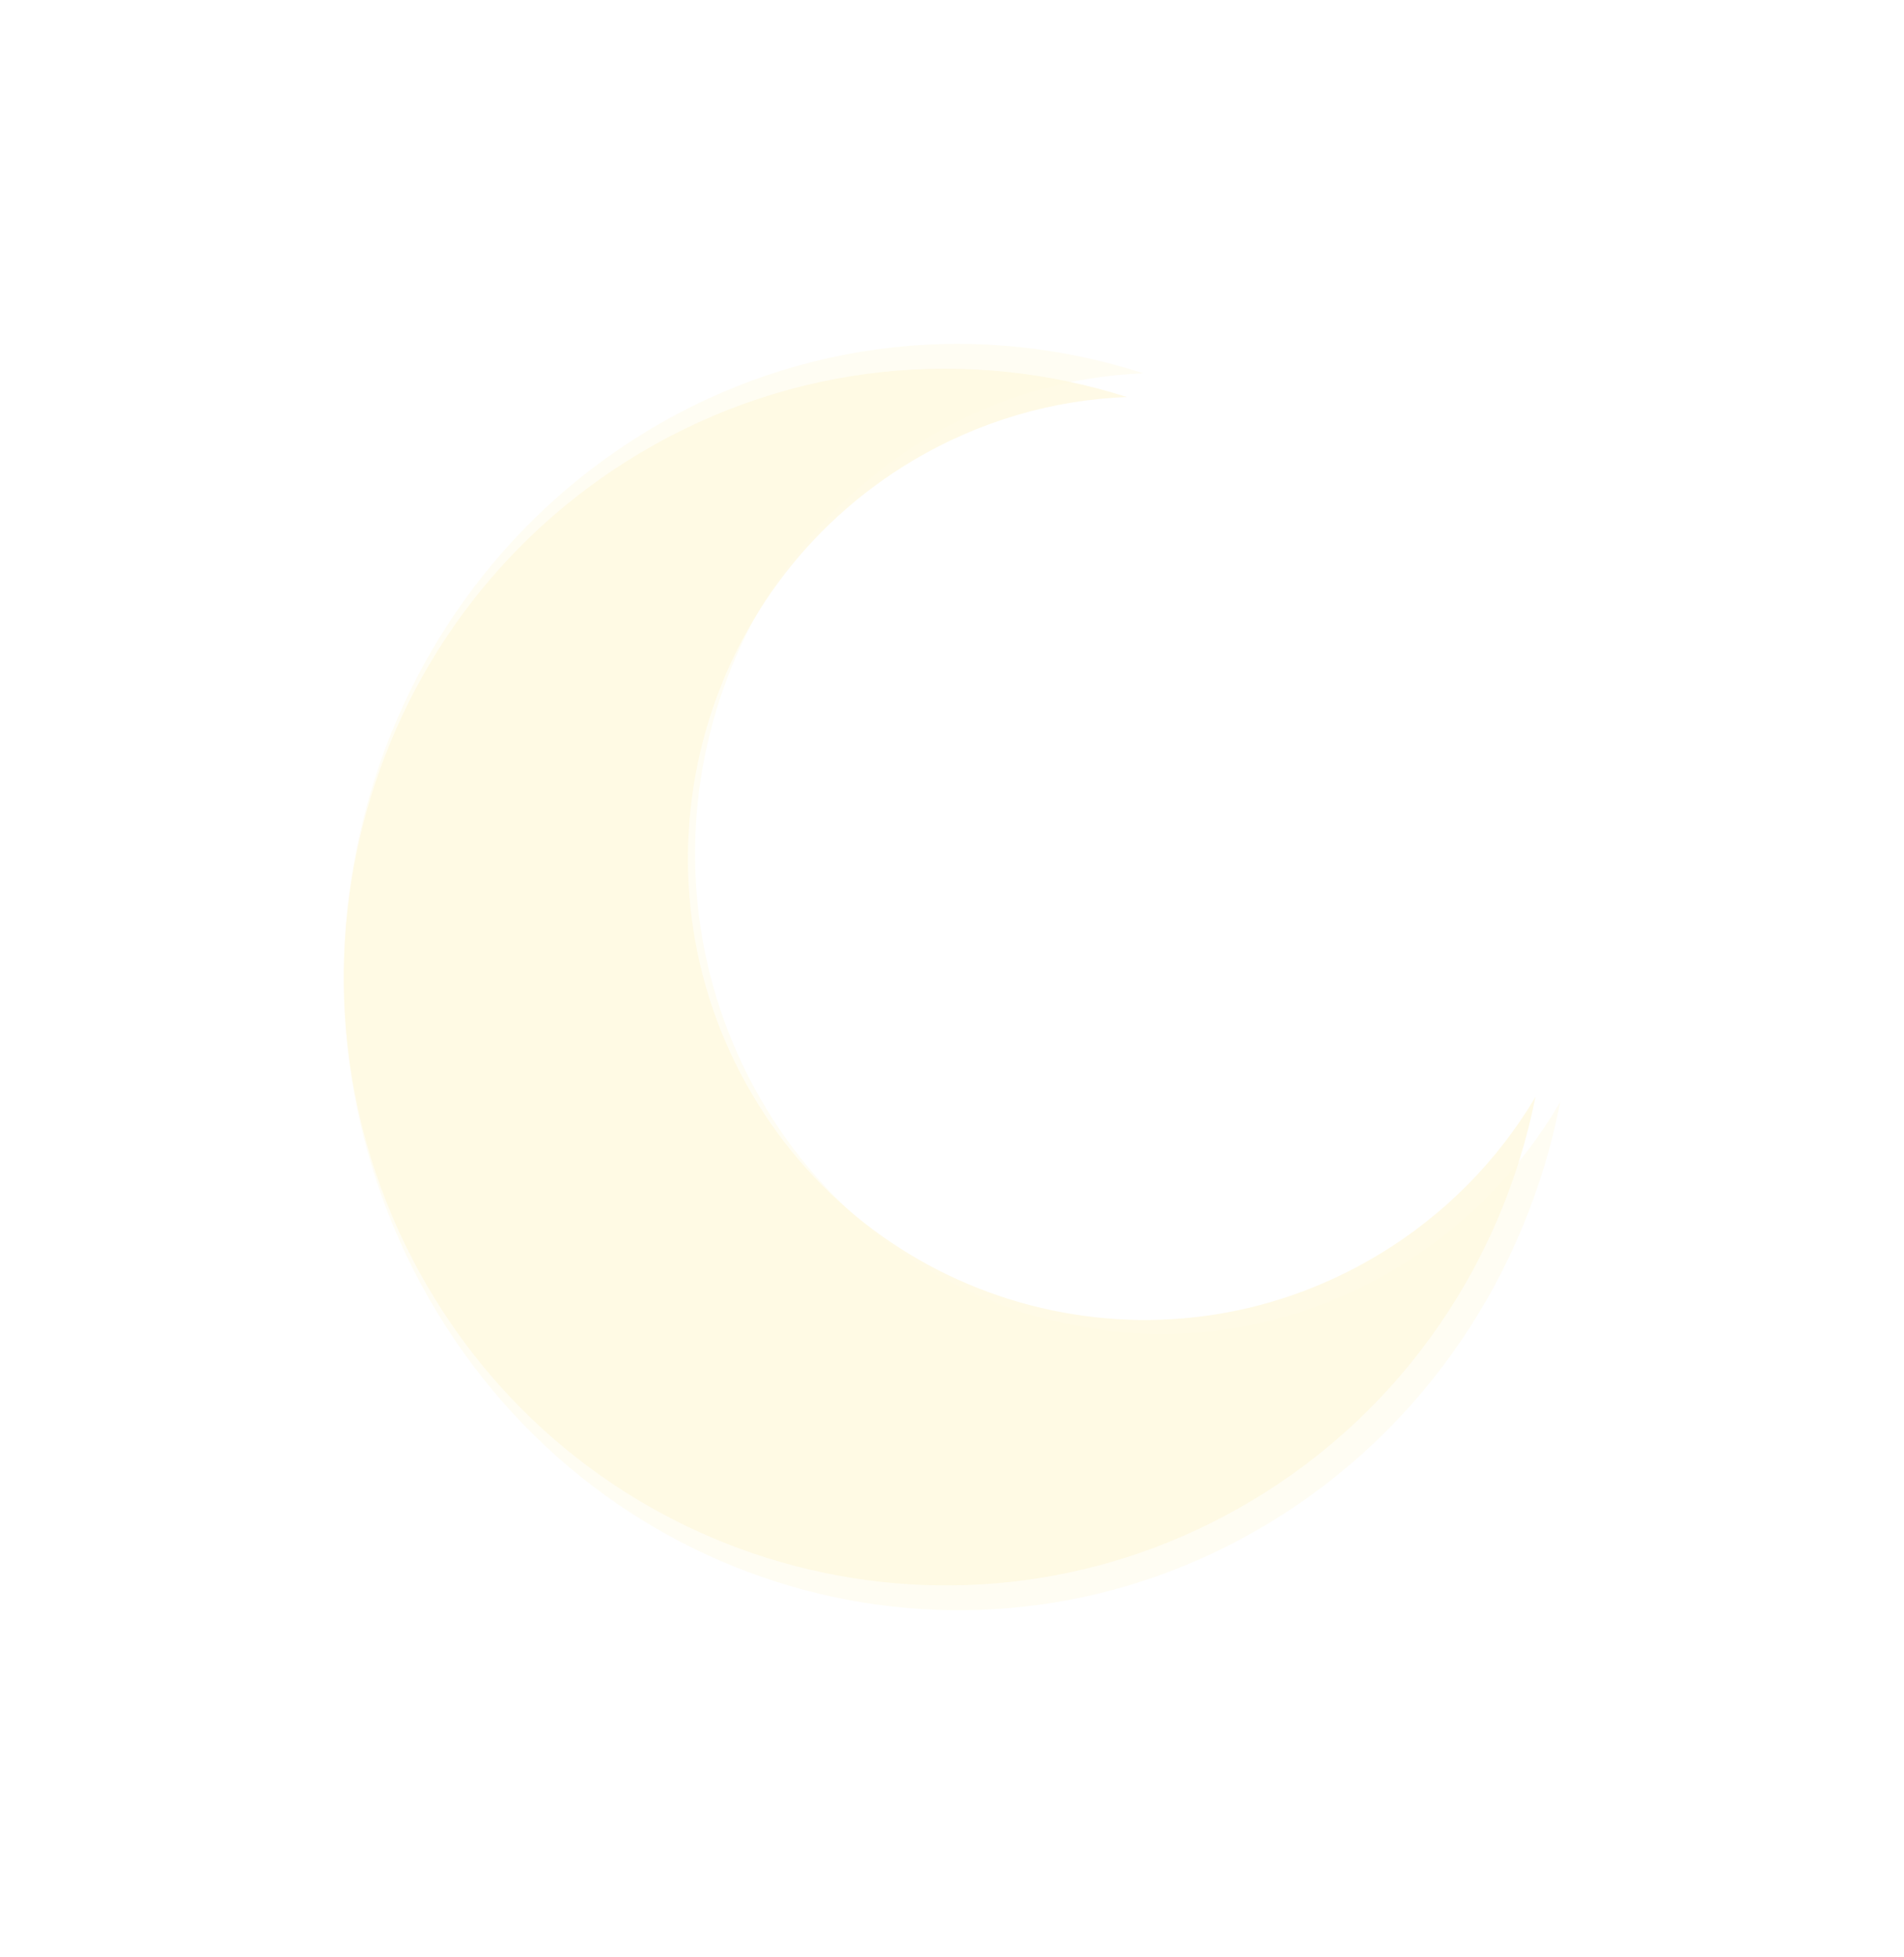 <?xml version="1.0" encoding="UTF-8"?> <svg xmlns="http://www.w3.org/2000/svg" width="72" height="74" viewBox="0 0 72 74" fill="none"><g filter="url(#filter0_f_262_541)"><path d="M59 41.669C57.741 48.093 53.941 53.963 48.03 57.555C36.983 64.272 22.742 60.482 16.224 49.098C9.706 37.714 13.384 23.038 24.431 16.322C30.342 12.73 37.167 12.145 43.232 14.114C40.407 14.225 37.566 15.04 34.956 16.622C26.573 21.717 23.786 32.856 28.73 41.495C33.674 50.134 44.483 53.006 52.866 47.911C55.476 46.329 57.541 44.161 59 41.661V41.669Z" fill="#FFFCEF" fill-opacity="0.7"></path></g><path d="M58.061 41.484C56.828 47.656 53.105 53.296 47.315 56.747C36.493 63.2 22.543 59.56 16.158 48.622C9.774 37.684 13.376 23.584 24.198 17.131C29.988 13.68 36.674 13.117 42.615 15.01C39.847 15.117 37.065 15.899 34.508 17.42C26.296 22.315 23.566 33.017 28.409 41.317C33.252 49.617 43.84 52.377 52.053 47.482C54.609 45.961 56.632 43.879 58.061 41.477V41.484Z" fill="#FFF9E0" fill-opacity="0.8"></path><defs><filter id="filter0_f_262_541" x="0.4" y="0.4" width="71.2" height="73.077" filterUnits="userSpaceOnUse" color-interpolation-filters="sRGB"><feFlood flood-opacity="0" result="BackgroundImageFix"></feFlood><feBlend mode="normal" in="SourceGraphic" in2="BackgroundImageFix" result="shape"></feBlend><feGaussianBlur stdDeviation="6.3" result="effect1_foregroundBlur_262_541"></feGaussianBlur></filter></defs></svg> 